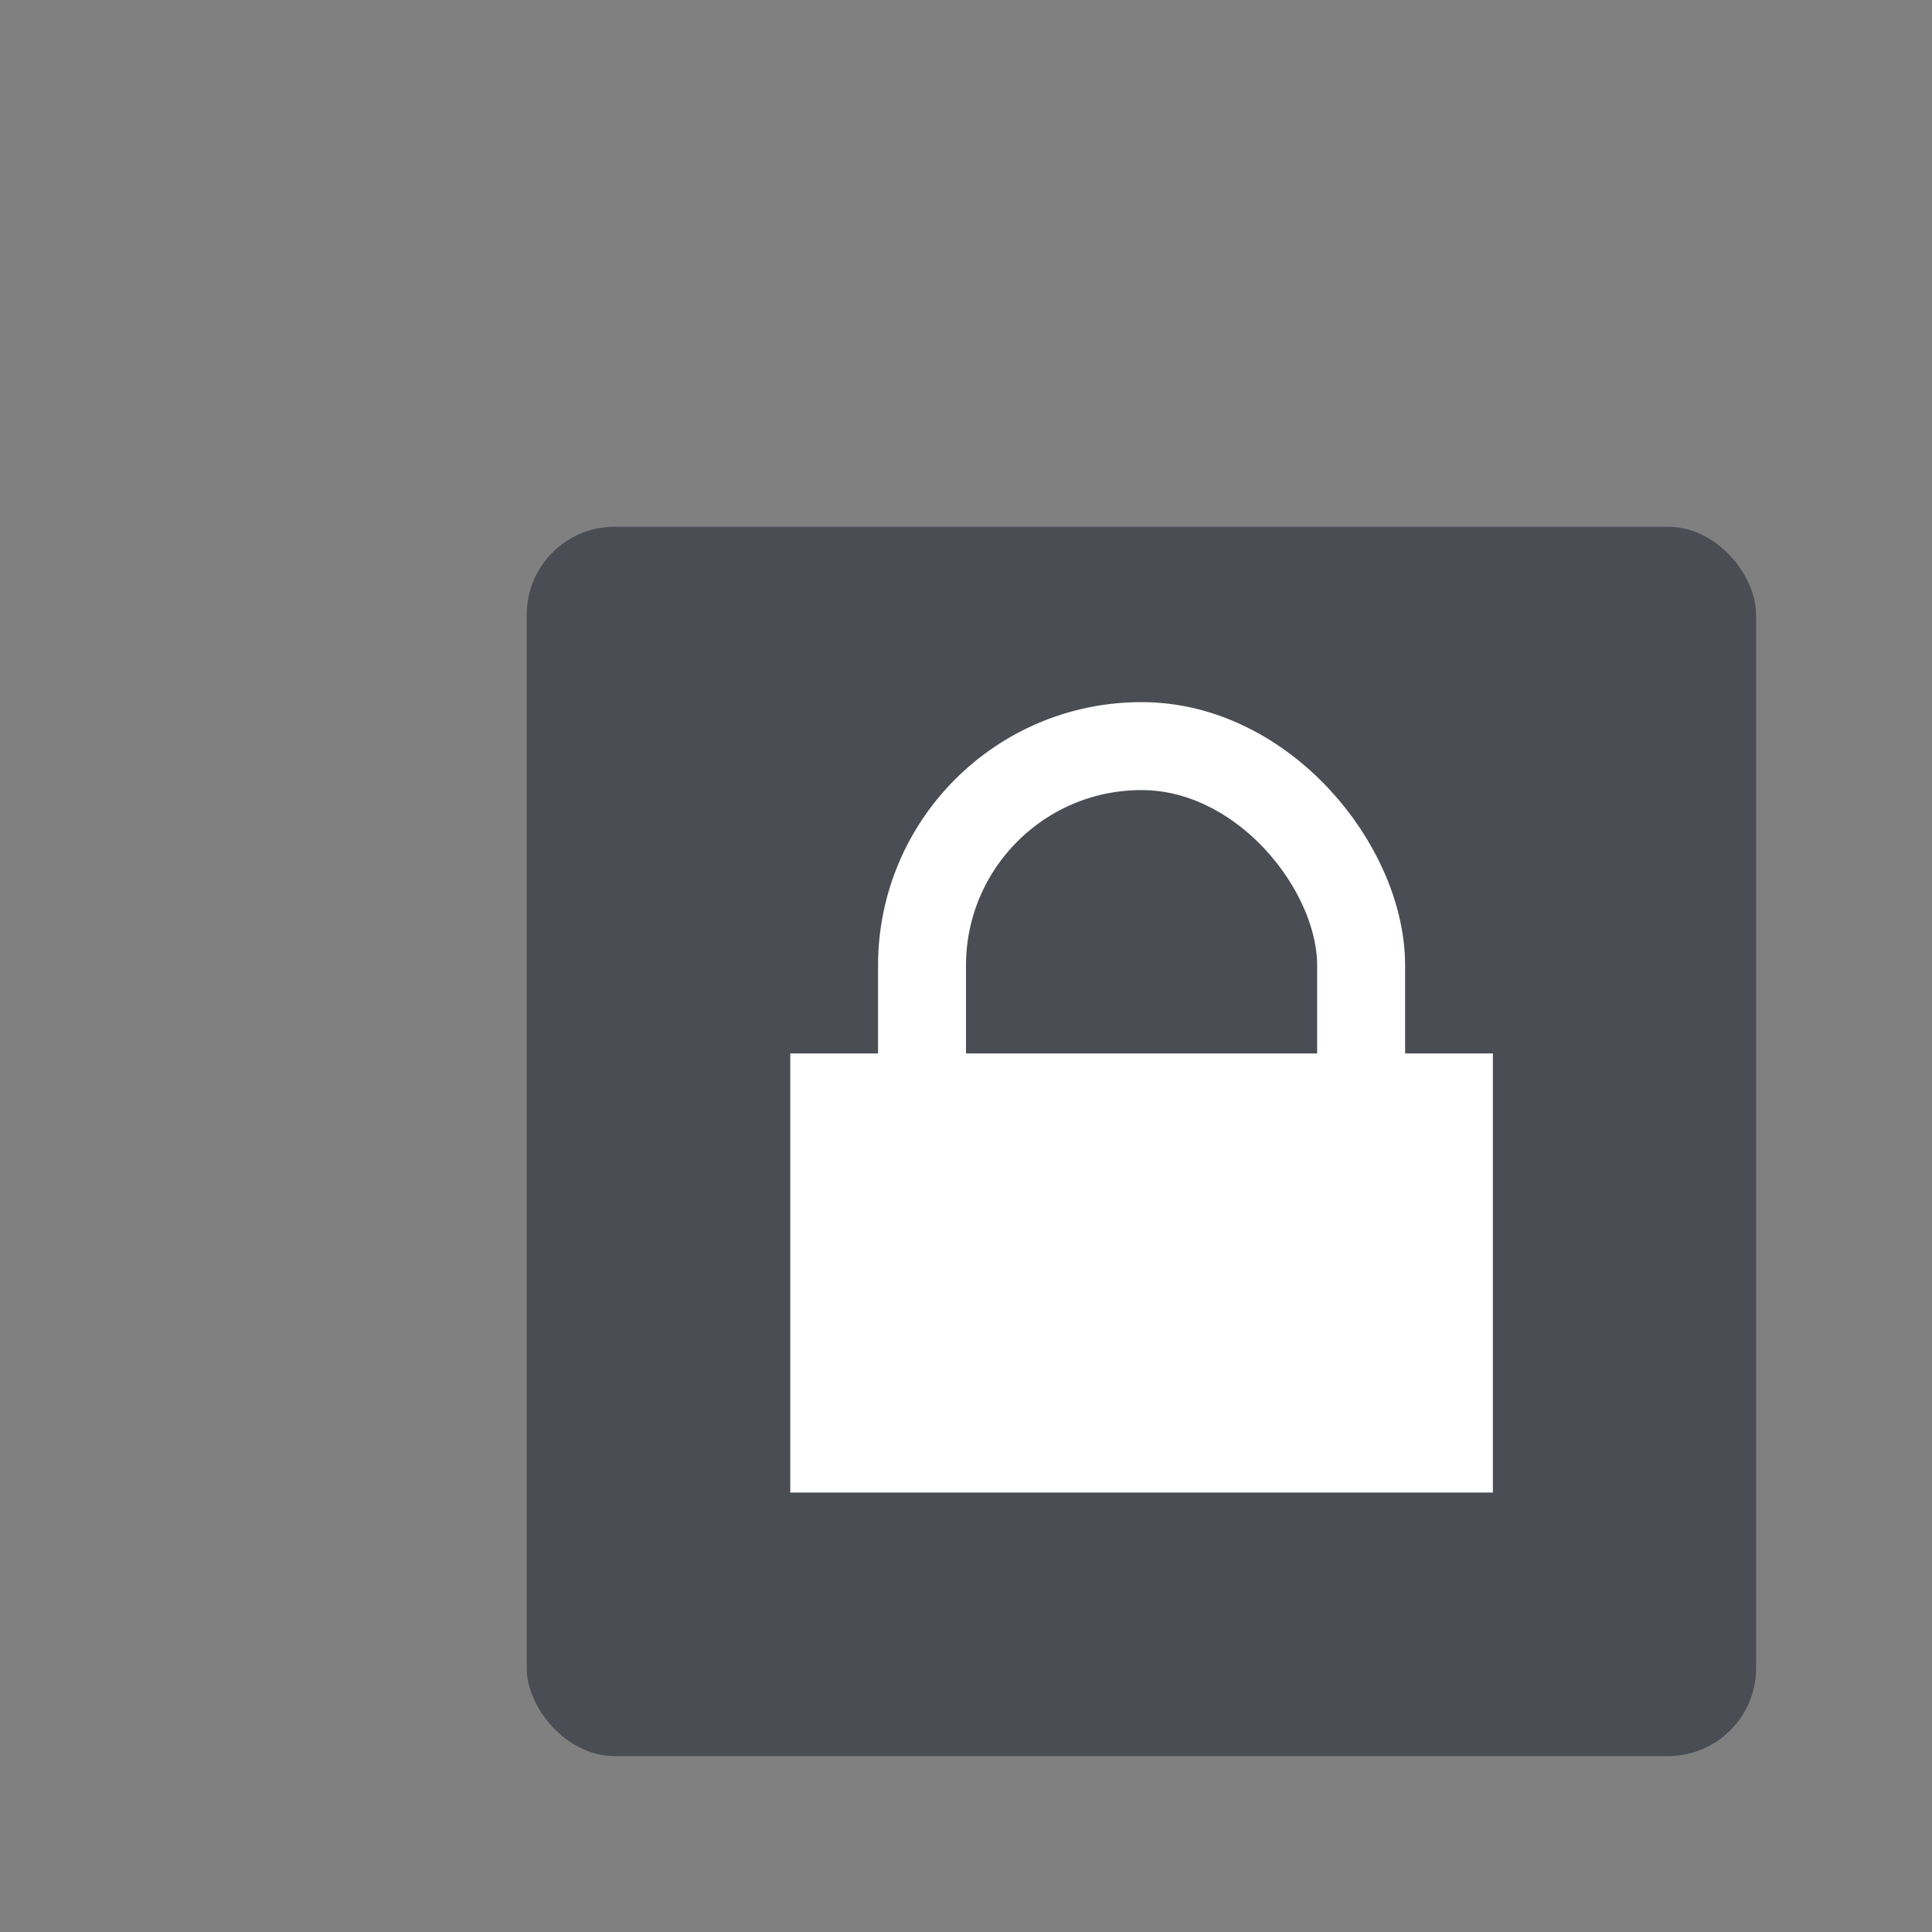 <svg xmlns="http://www.w3.org/2000/svg" width="22" height="22" viewBox="0 0 5.821 5.821"><rect x="0" y="0" width="5.821" height="5.821" fill="#808080" stroke="none"/><g transform="translate(0 -291.18)"><rect width="3.704" height="3.704" x="1.587" y="292.767" rx=".265" ry=".265" fill="#3c4049" fill-opacity=".8" paint-order="markers stroke fill"/><g transform="translate(4.498 2.117)"><path fill="#fff" d="M-2.117 292.237H0v1.323h-2.117z"/><rect ry=".661" y="291.311" x="-1.72" height="1.852" width="1.323" fill="none" stroke="#fff" stroke-width=".265" stroke-linejoin="round"/></g></g></svg>